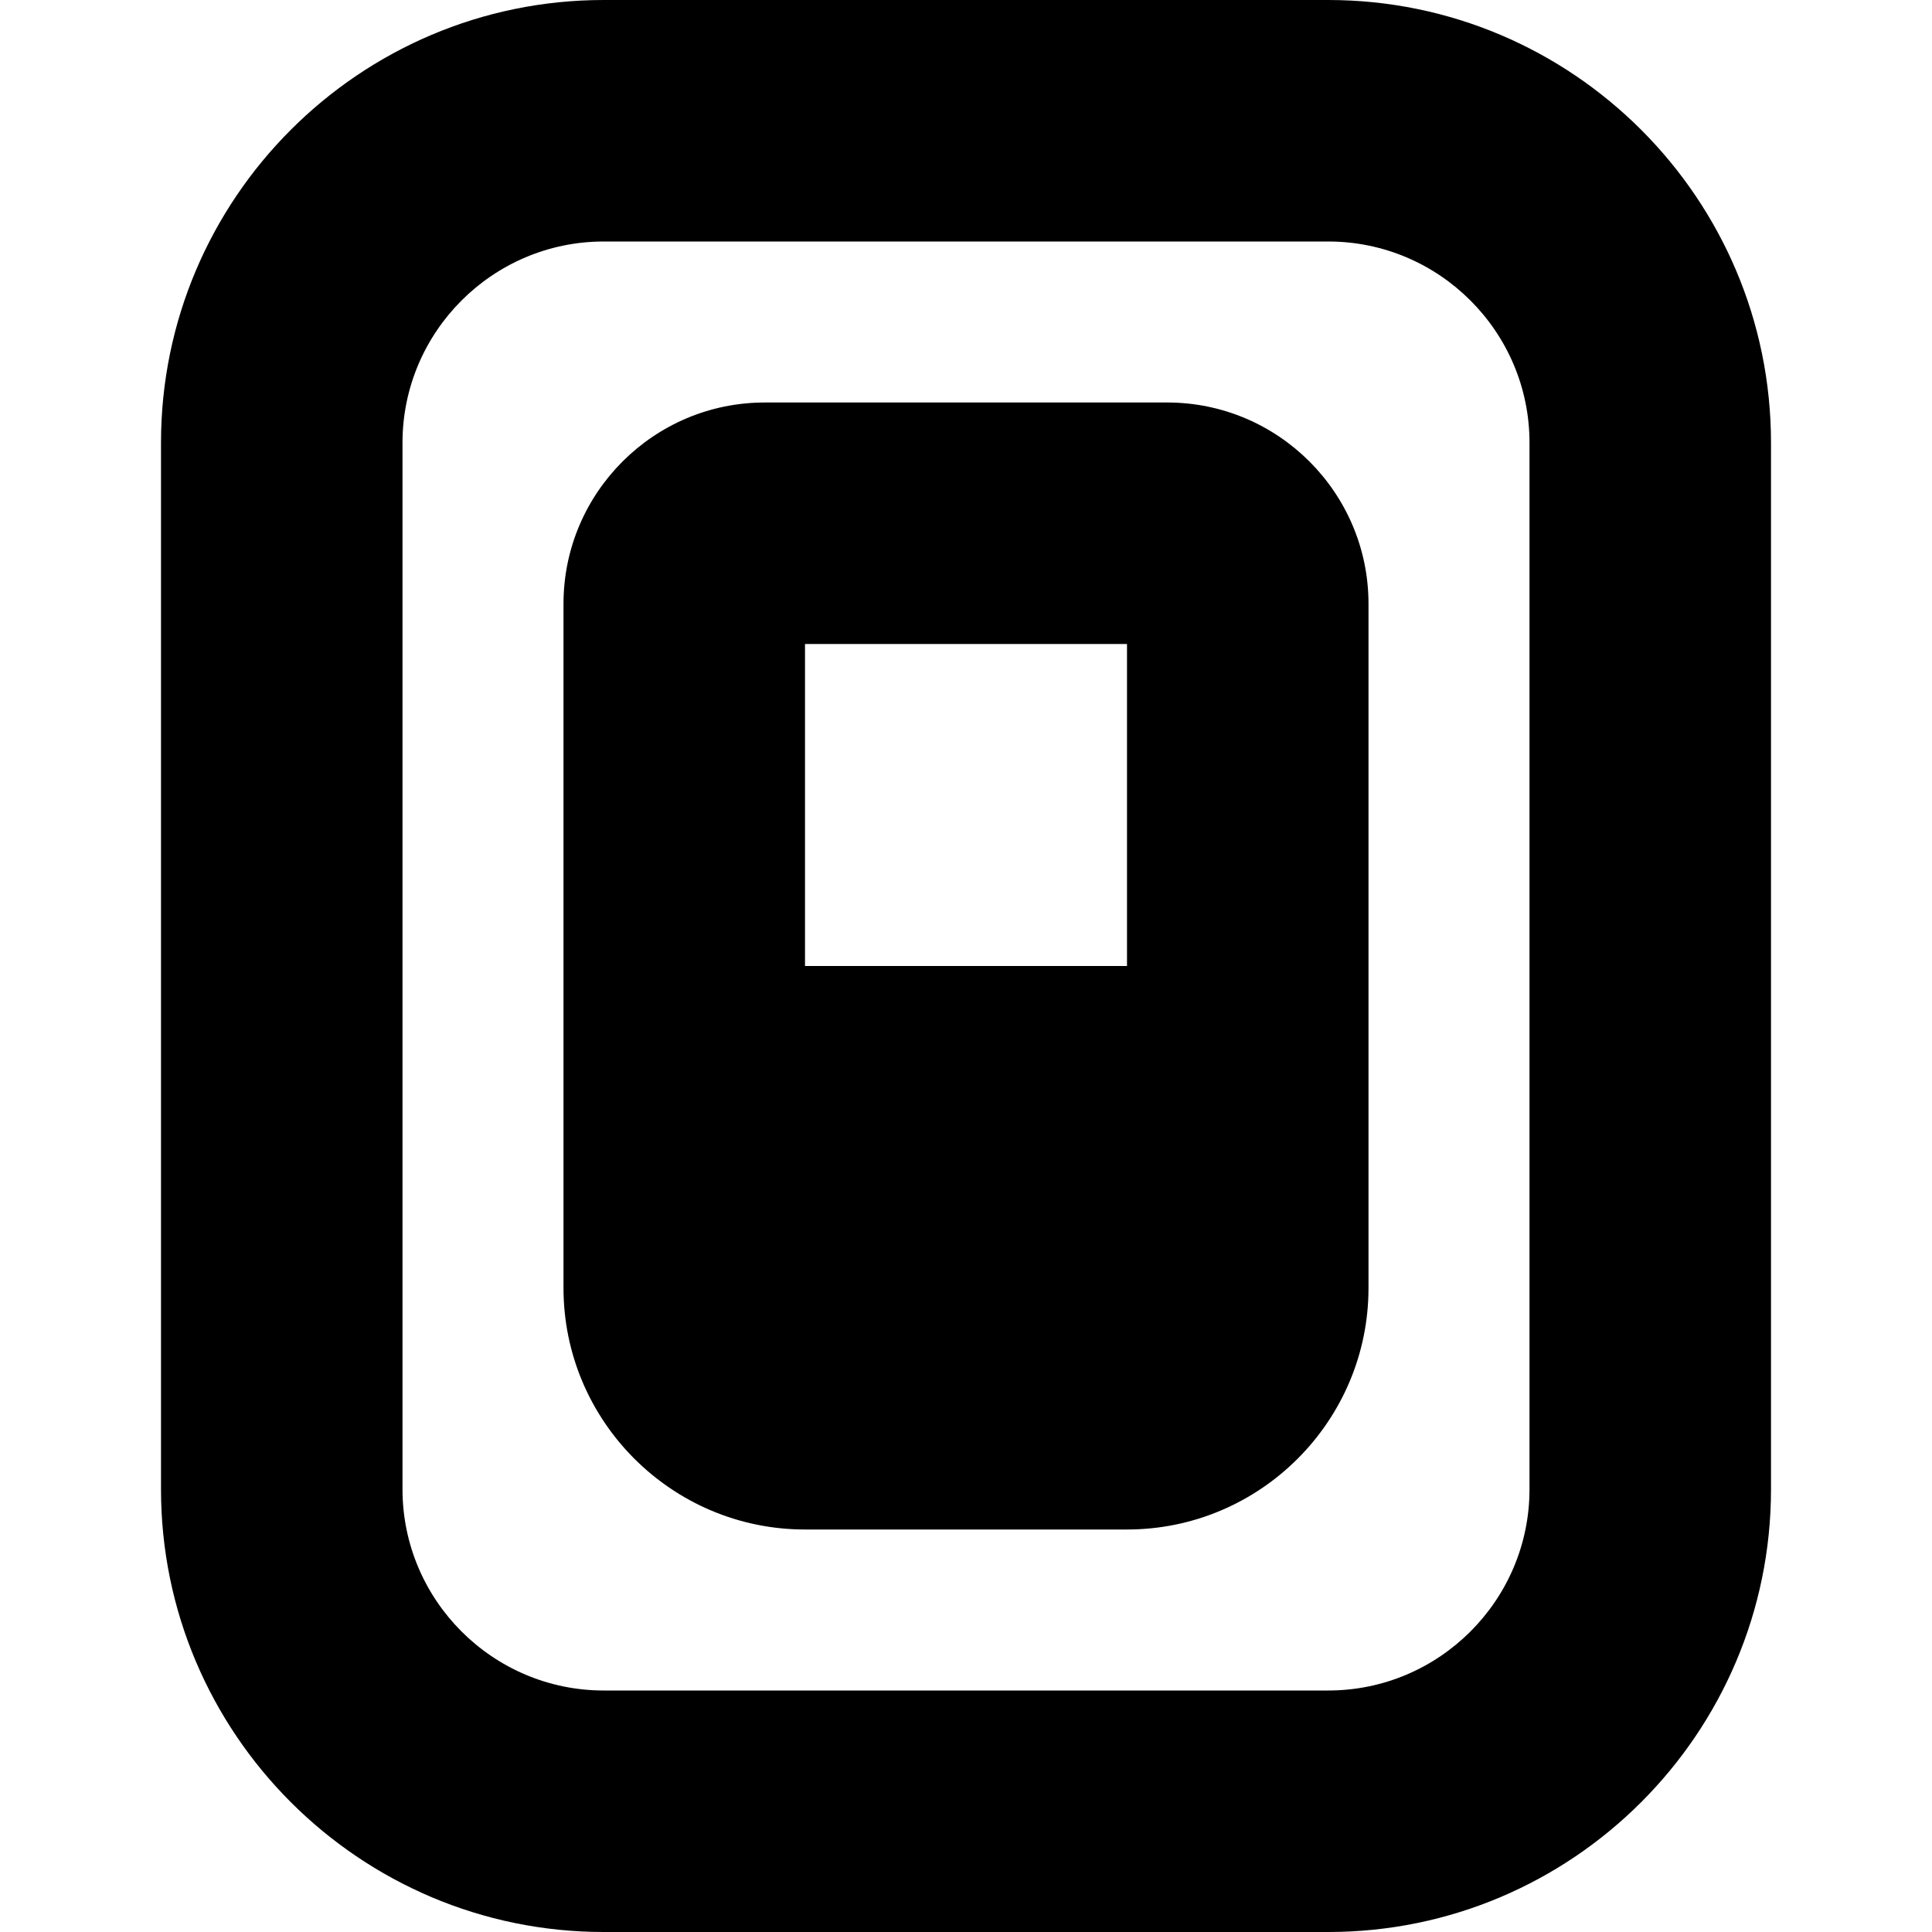 <?xml version="1.0" encoding="UTF-8"?>
<svg xmlns="http://www.w3.org/2000/svg" id="Layer_1" data-name="Layer 1" viewBox="0 0 24 24" width="512" height="512"><path d="M16.5,0H7.5C4.467,0,2,2.467,2,5.5v13c0,3.033,2.467,5.5,5.5,5.5h9c3.033,0,5.5-2.467,5.5-5.5V5.5c0-3.033-2.467-5.5-5.5-5.5Zm2.5,18.5c0,1.378-1.122,2.5-2.5,2.5H7.5c-1.378,0-2.5-1.122-2.5-2.5V5.5c0-1.378,1.122-2.5,2.5-2.5h9c1.378,0,2.5,1.122,2.5,2.5v13ZM14.5,5h-5c-1.378,0-2.5,1.122-2.5,2.5v8.5c0,1.654,1.346,3,3,3h4c1.654,0,3-1.346,3-3V7.5c0-1.378-1.122-2.5-2.5-2.5Zm-.5,3v4h-4v-4h4Z"/></svg>
